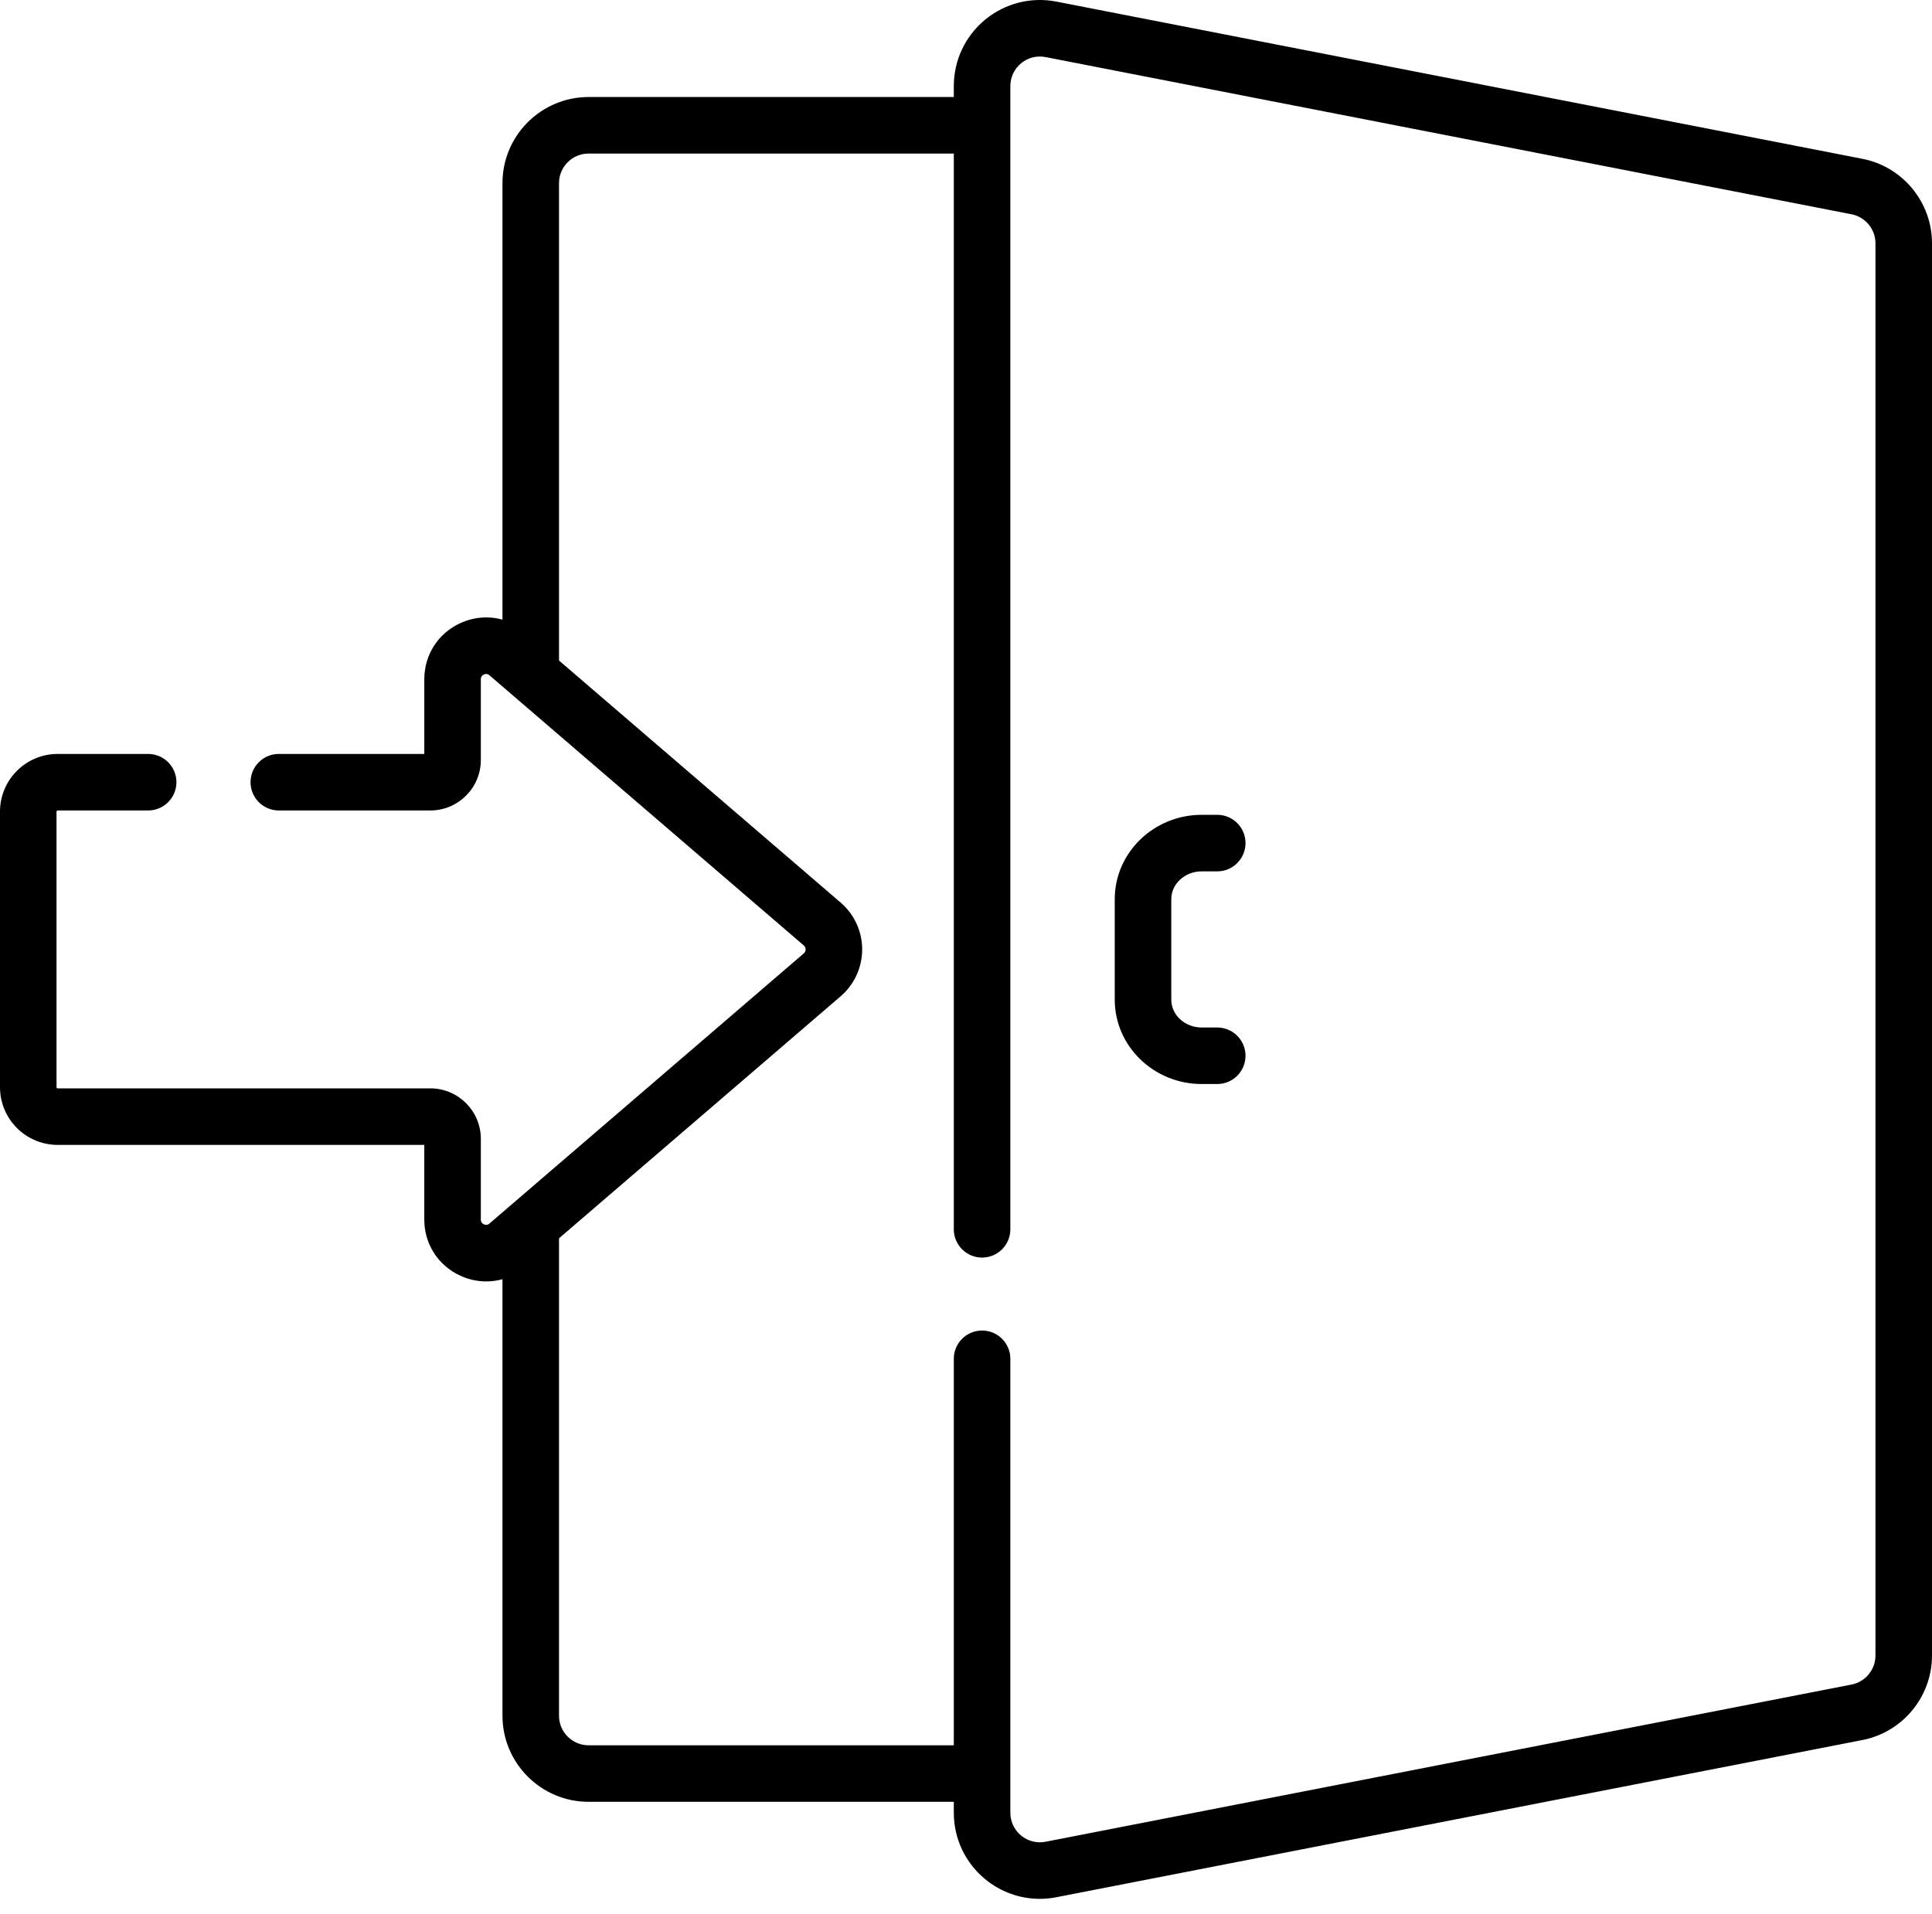 <?xml version="1.0" encoding="UTF-8"?>
<svg xmlns="http://www.w3.org/2000/svg" width="110" height="109" viewBox="0 0 110 109" fill="none">
  <path d="M68.421 49.617H69.305C70.194 49.617 70.914 48.896 70.914 48.007C70.914 47.118 70.194 46.398 69.305 46.398H68.421C65.69 46.398 63.469 48.552 63.469 51.2V56.925C63.469 59.573 65.691 61.727 68.421 61.727H69.305C70.194 61.727 70.914 61.007 70.914 60.118C70.914 59.229 70.194 58.509 69.305 58.509H68.421C67.465 58.509 66.688 57.798 66.688 56.925V51.2C66.688 50.327 67.465 49.617 68.421 49.617Z" fill="black"></path>
  <path d="M106.037 9.043L60.145 0.091C58.704 -0.19 57.225 0.185 56.091 1.119C54.956 2.054 54.306 3.433 54.306 4.902V5.525H33.511C30.808 5.525 28.609 7.724 28.609 10.426V35.284C27.829 35.067 26.985 35.127 26.207 35.483C24.943 36.064 24.158 37.288 24.158 38.679V42.931H15.874C14.985 42.931 14.265 43.652 14.265 44.541C14.265 45.43 14.985 46.15 15.874 46.15H24.503C26.087 46.15 27.377 44.861 27.377 43.277V38.679C27.377 38.632 27.377 38.489 27.55 38.409C27.724 38.33 27.833 38.423 27.868 38.454L45.765 53.837C45.851 53.91 45.869 54 45.869 54.063C45.869 54.125 45.851 54.215 45.765 54.288L27.868 69.671C27.832 69.702 27.723 69.795 27.55 69.716C27.377 69.636 27.377 69.492 27.377 69.445V64.848C27.377 63.264 26.087 61.974 24.503 61.974H3.283C3.248 61.974 3.219 61.946 3.219 61.91V46.214C3.219 46.179 3.248 46.15 3.283 46.15H8.435C9.324 46.15 10.045 45.43 10.045 44.541C10.045 43.652 9.324 42.931 8.435 42.931H3.283C1.473 42.931 0 44.404 0 46.214V61.91C0 63.721 1.473 65.193 3.283 65.193H24.157V69.445C24.157 70.836 24.943 72.061 26.207 72.641C26.685 72.861 27.187 72.968 27.685 72.968C27.997 72.968 28.308 72.925 28.609 72.841V97.698C28.609 100.401 30.808 102.6 33.511 102.6H54.306V103.222C54.306 104.692 54.956 106.071 56.091 107.005C56.978 107.736 58.075 108.125 59.201 108.125C59.515 108.125 59.831 108.094 60.145 108.033L106.037 99.082C108.333 98.634 110 96.61 110 94.271V13.854C110 11.514 108.333 9.491 106.037 9.043ZM106.781 94.271C106.781 95.074 106.209 95.769 105.421 95.922L59.529 104.874C59.034 104.971 58.527 104.842 58.137 104.521C57.748 104.2 57.525 103.727 57.525 103.222V77.374C57.525 76.485 56.804 75.764 55.915 75.764C55.026 75.764 54.306 76.485 54.306 77.374V99.381H33.511C32.583 99.381 31.828 98.626 31.828 97.698V70.512L47.864 56.73C48.642 56.061 49.088 55.089 49.088 54.063C49.088 53.037 48.642 52.065 47.864 51.396L31.828 37.613V10.427C31.828 9.499 32.583 8.744 33.511 8.744H54.306V70C54.306 70.889 55.026 71.61 55.915 71.61C56.804 71.61 57.525 70.889 57.525 70V4.902C57.525 4.398 57.748 3.924 58.137 3.603C58.527 3.283 59.034 3.154 59.529 3.25L105.421 12.202C106.209 12.356 106.781 13.05 106.781 13.854V94.271Z" fill="black"></path>
</svg>
